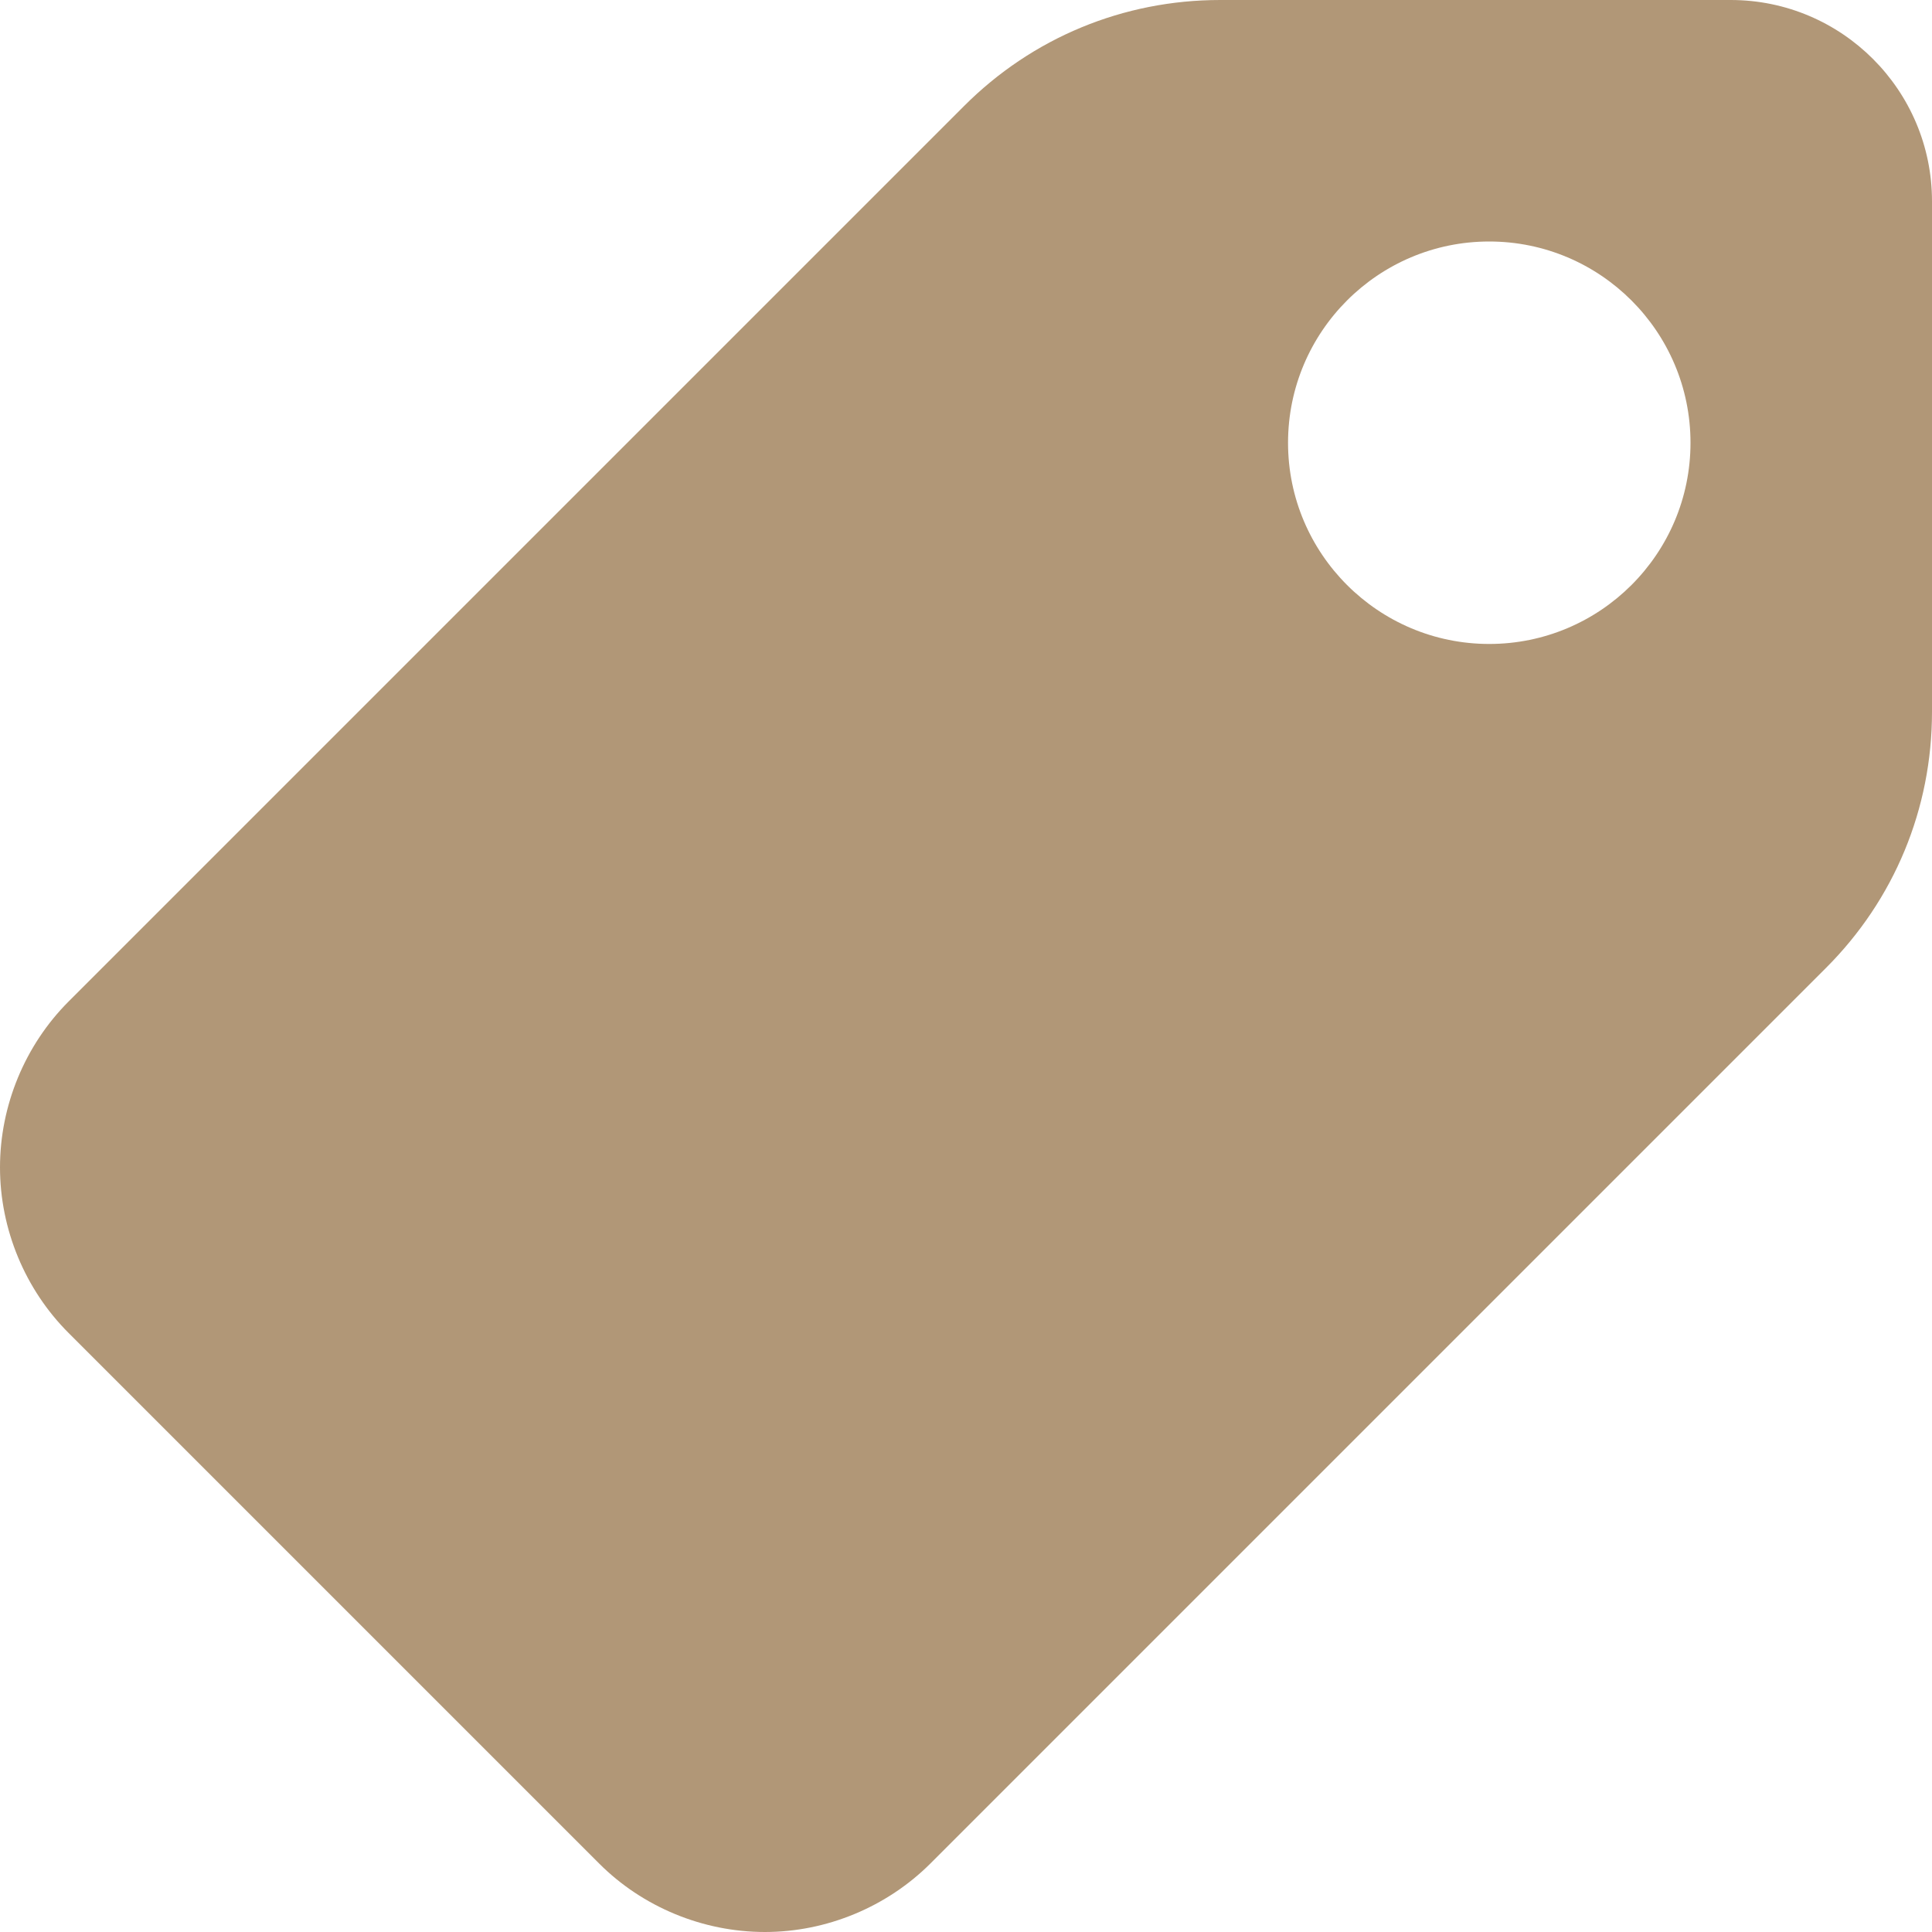 <svg width="16" height="16" viewBox="0 0 16 16" fill="none" xmlns="http://www.w3.org/2000/svg">
<path d="M14.333 0H10.105C9.303 0 8.549 0.312 7.983 0.879L0.569 8.293C0.207 8.655 0 9.155 0 9.668C0 10.179 0.207 10.679 0.569 11.04L4.961 15.432C5.321 15.793 5.821 16 6.335 16C6.845 16 7.345 15.793 7.707 15.431L15.121 8.017C15.688 7.451 16 6.697 16 5.895V1.667C16 0.747 15.253 0 14.333 0ZM12.333 5.333C11.414 5.333 10.667 4.586 10.667 3.667C10.667 2.747 11.414 2 12.333 2C13.253 2 14 2.747 14 3.667C14 4.586 13.253 5.333 12.333 5.333Z" fill="#B19777"/>
</svg>
